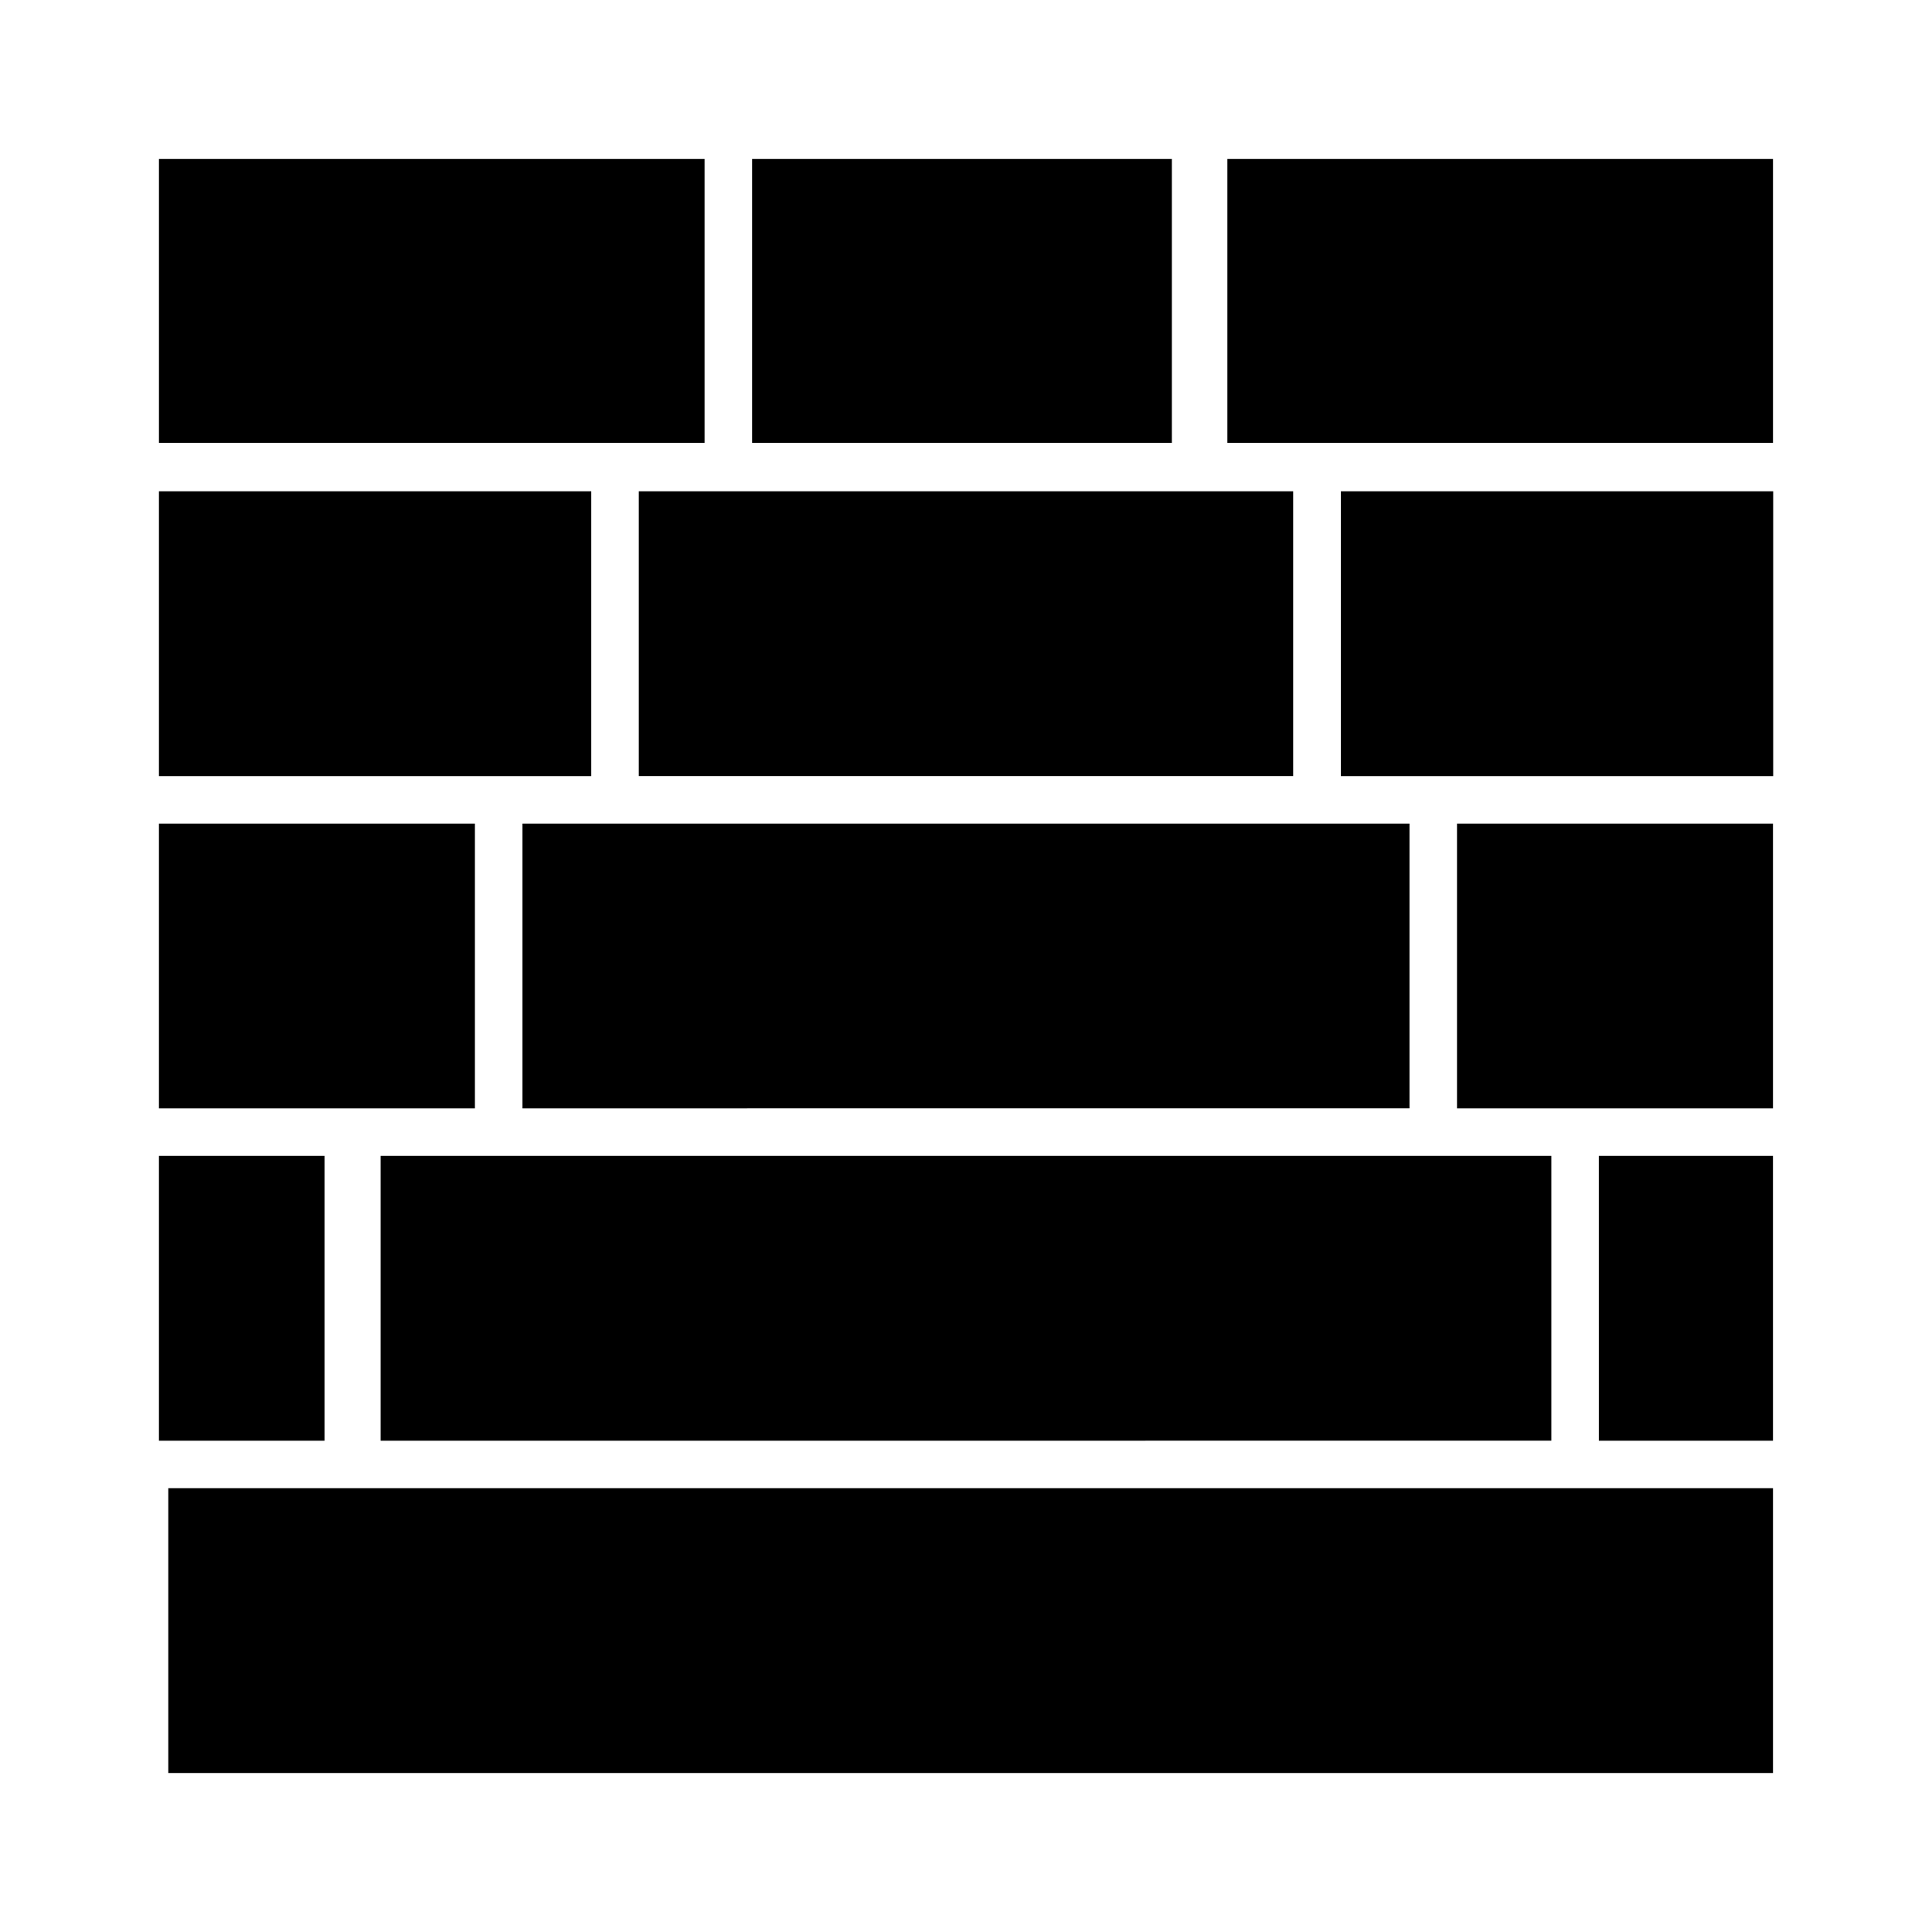 <?xml version="1.0" encoding="UTF-8"?>
<!-- Uploaded to: SVG Repo, www.svgrepo.com, Generator: SVG Repo Mixer Tools -->
<svg fill="#000000" width="800px" height="800px" version="1.1" viewBox="144 144 512 512" xmlns="http://www.w3.org/2000/svg">
 <path d="m188.6 538.39h425.26v75.469l-425.26 0.004zm56.273-88.066h310.25v75.469l-310.25 0.004zm37.586-88.066h235.07v75.469l-235.07 0.004zm204.24-88.062v75.469h-173.41v-75.469zm-17.43-12.848v-75.219h144.59v75.219zm-14.711-75.219v75.219h-111.24v-75.219zm-123.84 0v75.219h-144.59v-75.219zm283.14 339.67h-46.148l-0.004-75.473h46.148zm0-88.066h-83.734v-75.473h83.734zm-83.734-88.066h-30.781v-75.469h114.57v75.469zm-344-75.469h114.57v75.469h-114.57zm0 88.062h83.734v75.469h-37.586l-46.148 0.004zm43.879 88.066v75.469l-43.879 0.004v-75.473z"/>
</svg>